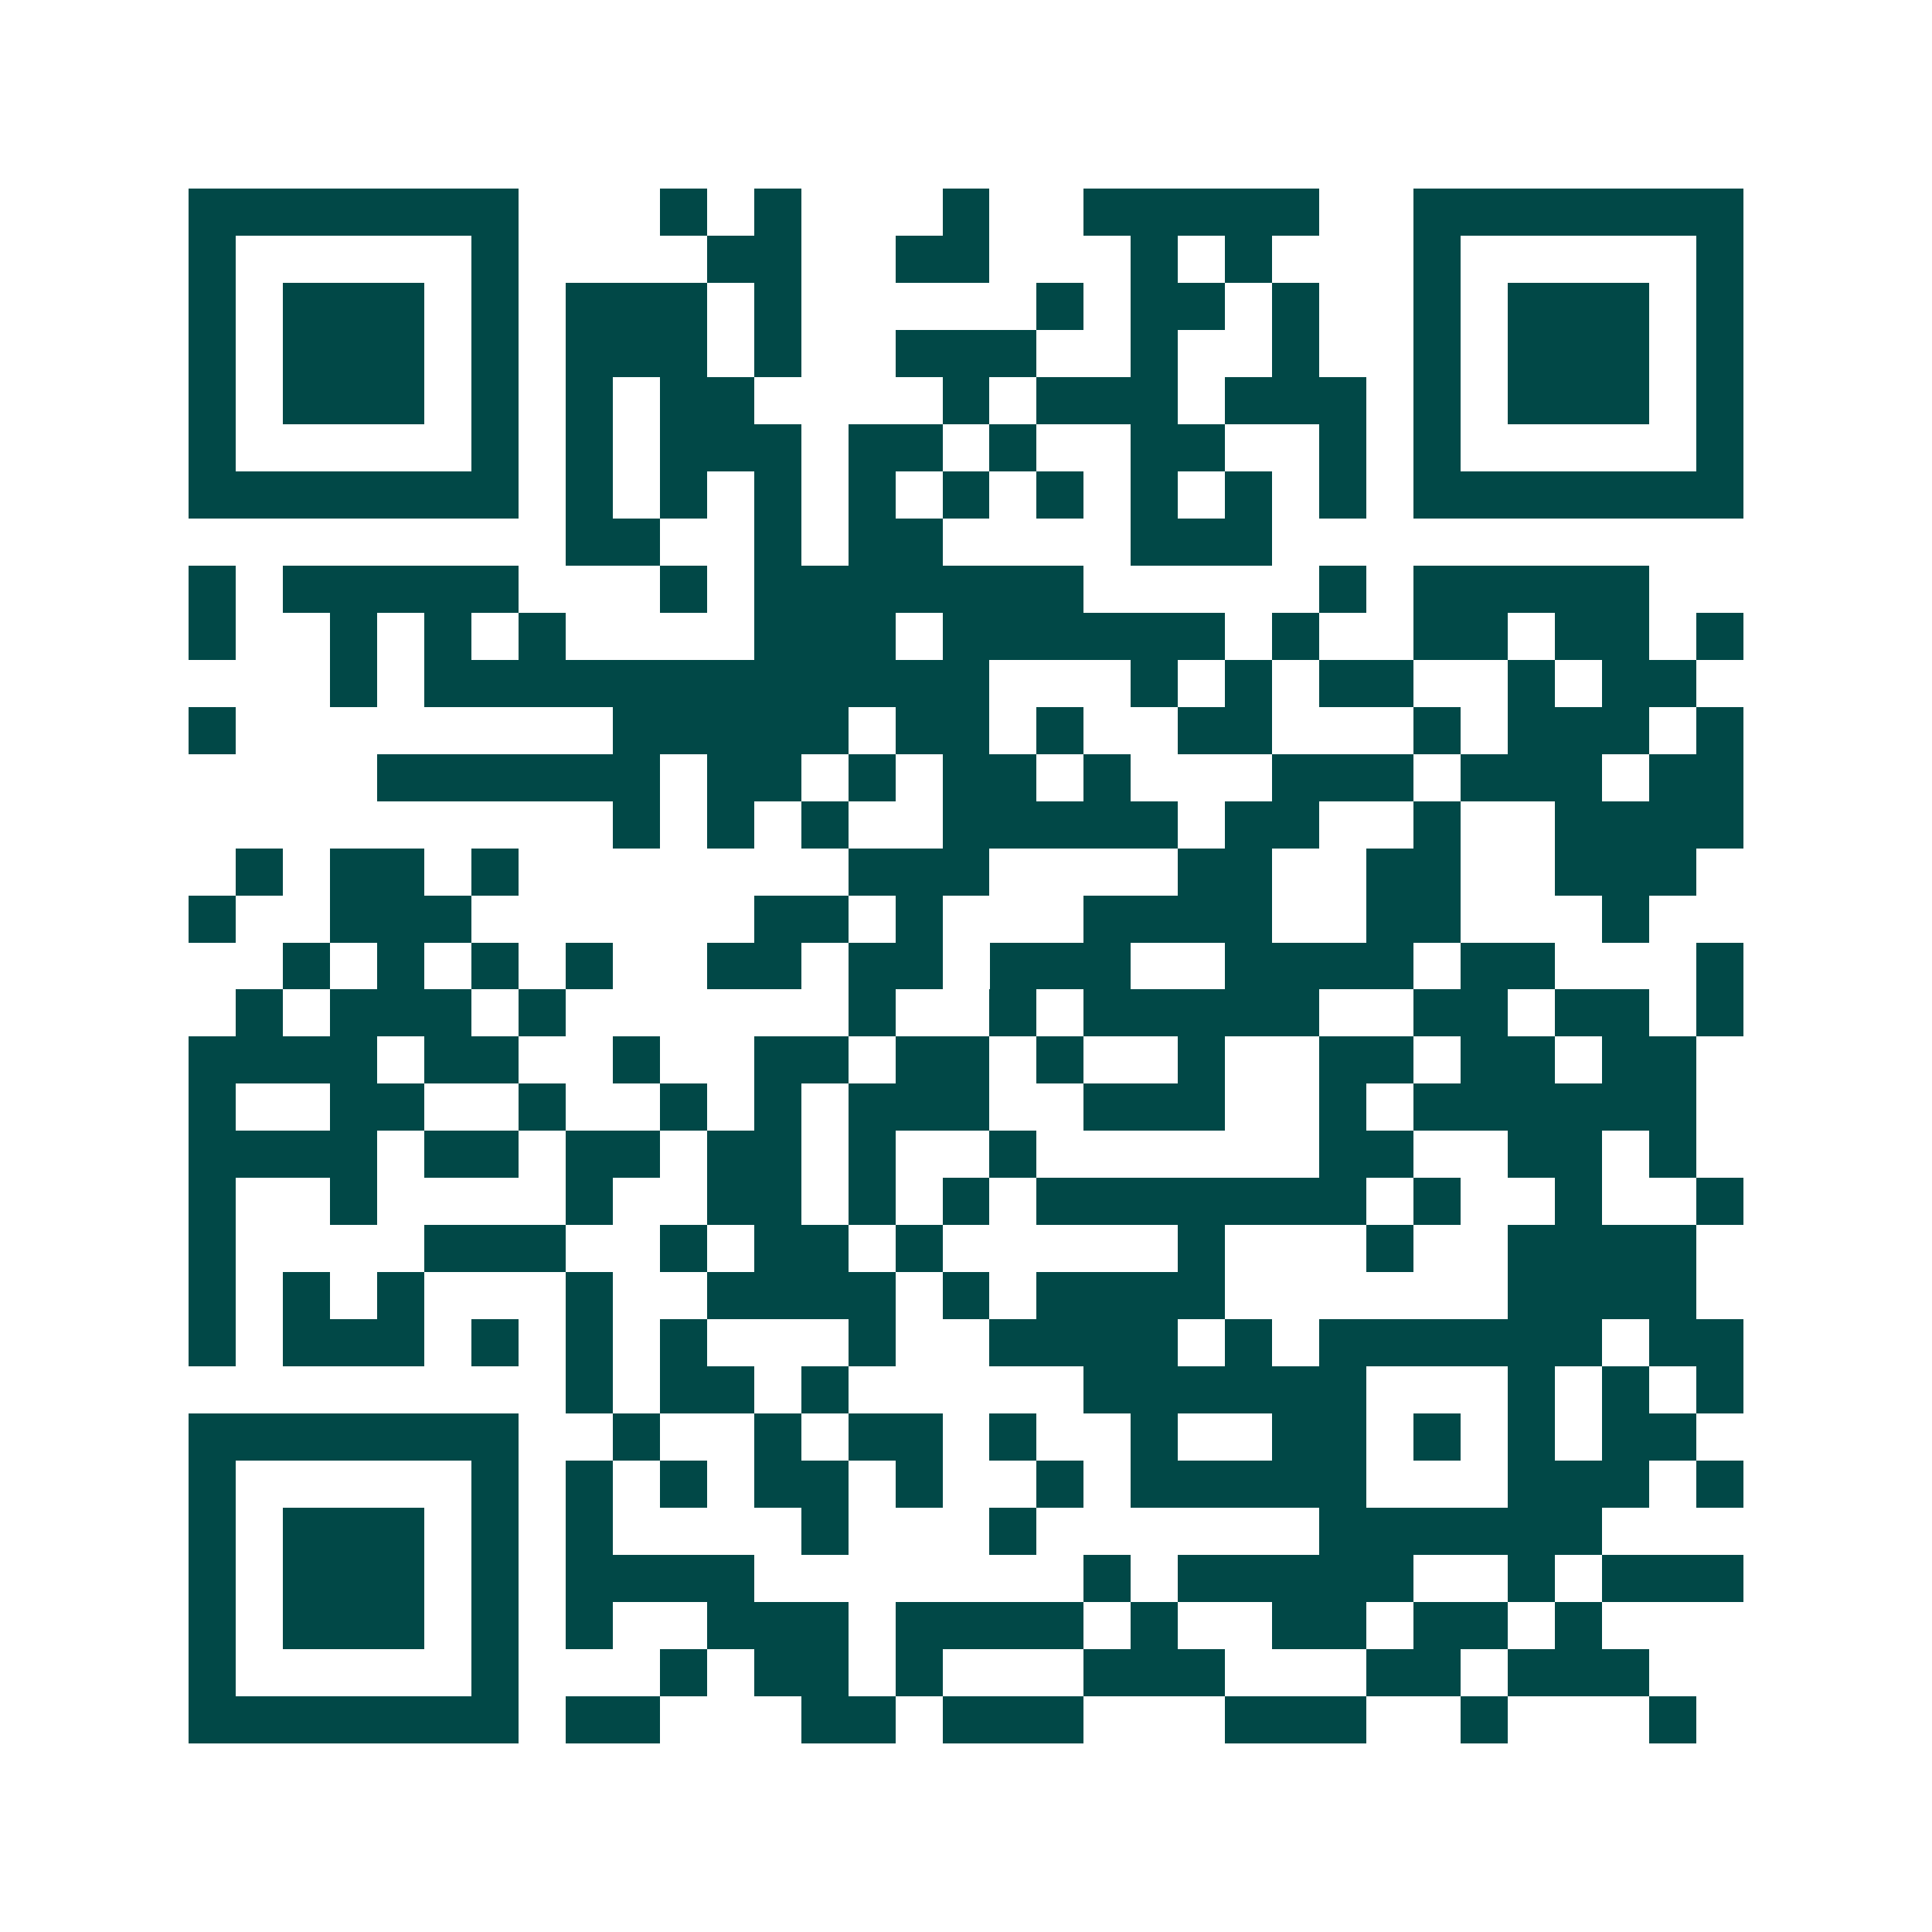 <svg xmlns="http://www.w3.org/2000/svg" width="200" height="200" viewBox="0 0 41 41" shape-rendering="crispEdges"><path fill="#ffffff" d="M0 0h41v41H0z"/><path stroke="#014847" d="M4 4.5h7m3 0h1m1 0h1m3 0h1m2 0h5m2 0h7M4 5.5h1m5 0h1m4 0h2m2 0h2m3 0h1m1 0h1m3 0h1m5 0h1M4 6.5h1m1 0h3m1 0h1m1 0h3m1 0h1m5 0h1m1 0h2m1 0h1m2 0h1m1 0h3m1 0h1M4 7.5h1m1 0h3m1 0h1m1 0h3m1 0h1m2 0h3m2 0h1m2 0h1m2 0h1m1 0h3m1 0h1M4 8.5h1m1 0h3m1 0h1m1 0h1m1 0h2m4 0h1m1 0h3m1 0h3m1 0h1m1 0h3m1 0h1M4 9.5h1m5 0h1m1 0h1m1 0h3m1 0h2m1 0h1m2 0h2m2 0h1m1 0h1m5 0h1M4 10.5h7m1 0h1m1 0h1m1 0h1m1 0h1m1 0h1m1 0h1m1 0h1m1 0h1m1 0h1m1 0h7M12 11.5h2m2 0h1m1 0h2m4 0h3M4 12.5h1m1 0h5m3 0h1m1 0h7m5 0h1m1 0h5M4 13.5h1m2 0h1m1 0h1m1 0h1m4 0h3m1 0h6m1 0h1m2 0h2m1 0h2m1 0h1M7 14.5h1m1 0h12m3 0h1m1 0h1m1 0h2m2 0h1m1 0h2M4 15.5h1m8 0h5m1 0h2m1 0h1m2 0h2m3 0h1m1 0h3m1 0h1M8 16.5h6m1 0h2m1 0h1m1 0h2m1 0h1m3 0h3m1 0h3m1 0h2M13 17.5h1m1 0h1m1 0h1m2 0h5m1 0h2m2 0h1m2 0h4M5 18.5h1m1 0h2m1 0h1m7 0h3m4 0h2m2 0h2m2 0h3M4 19.5h1m2 0h3m6 0h2m1 0h1m3 0h4m2 0h2m3 0h1M6 20.5h1m1 0h1m1 0h1m1 0h1m2 0h2m1 0h2m1 0h3m2 0h4m1 0h2m3 0h1M5 21.5h1m1 0h3m1 0h1m6 0h1m2 0h1m1 0h5m2 0h2m1 0h2m1 0h1M4 22.5h4m1 0h2m2 0h1m2 0h2m1 0h2m1 0h1m2 0h1m2 0h2m1 0h2m1 0h2M4 23.5h1m2 0h2m2 0h1m2 0h1m1 0h1m1 0h3m2 0h3m2 0h1m1 0h6M4 24.5h4m1 0h2m1 0h2m1 0h2m1 0h1m2 0h1m6 0h2m2 0h2m1 0h1M4 25.5h1m2 0h1m4 0h1m2 0h2m1 0h1m1 0h1m1 0h7m1 0h1m2 0h1m2 0h1M4 26.5h1m4 0h3m2 0h1m1 0h2m1 0h1m5 0h1m3 0h1m2 0h4M4 27.5h1m1 0h1m1 0h1m3 0h1m2 0h4m1 0h1m1 0h4m6 0h4M4 28.5h1m1 0h3m1 0h1m1 0h1m1 0h1m3 0h1m2 0h4m1 0h1m1 0h6m1 0h2M12 29.5h1m1 0h2m1 0h1m5 0h6m3 0h1m1 0h1m1 0h1M4 30.5h7m2 0h1m2 0h1m1 0h2m1 0h1m2 0h1m2 0h2m1 0h1m1 0h1m1 0h2M4 31.5h1m5 0h1m1 0h1m1 0h1m1 0h2m1 0h1m2 0h1m1 0h5m3 0h3m1 0h1M4 32.5h1m1 0h3m1 0h1m1 0h1m4 0h1m3 0h1m6 0h6M4 33.5h1m1 0h3m1 0h1m1 0h4m7 0h1m1 0h5m2 0h1m1 0h3M4 34.5h1m1 0h3m1 0h1m1 0h1m2 0h3m1 0h4m1 0h1m2 0h2m1 0h2m1 0h1M4 35.5h1m5 0h1m3 0h1m1 0h2m1 0h1m3 0h3m3 0h2m1 0h3M4 36.5h7m1 0h2m3 0h2m1 0h3m3 0h3m2 0h1m3 0h1"/></svg>
